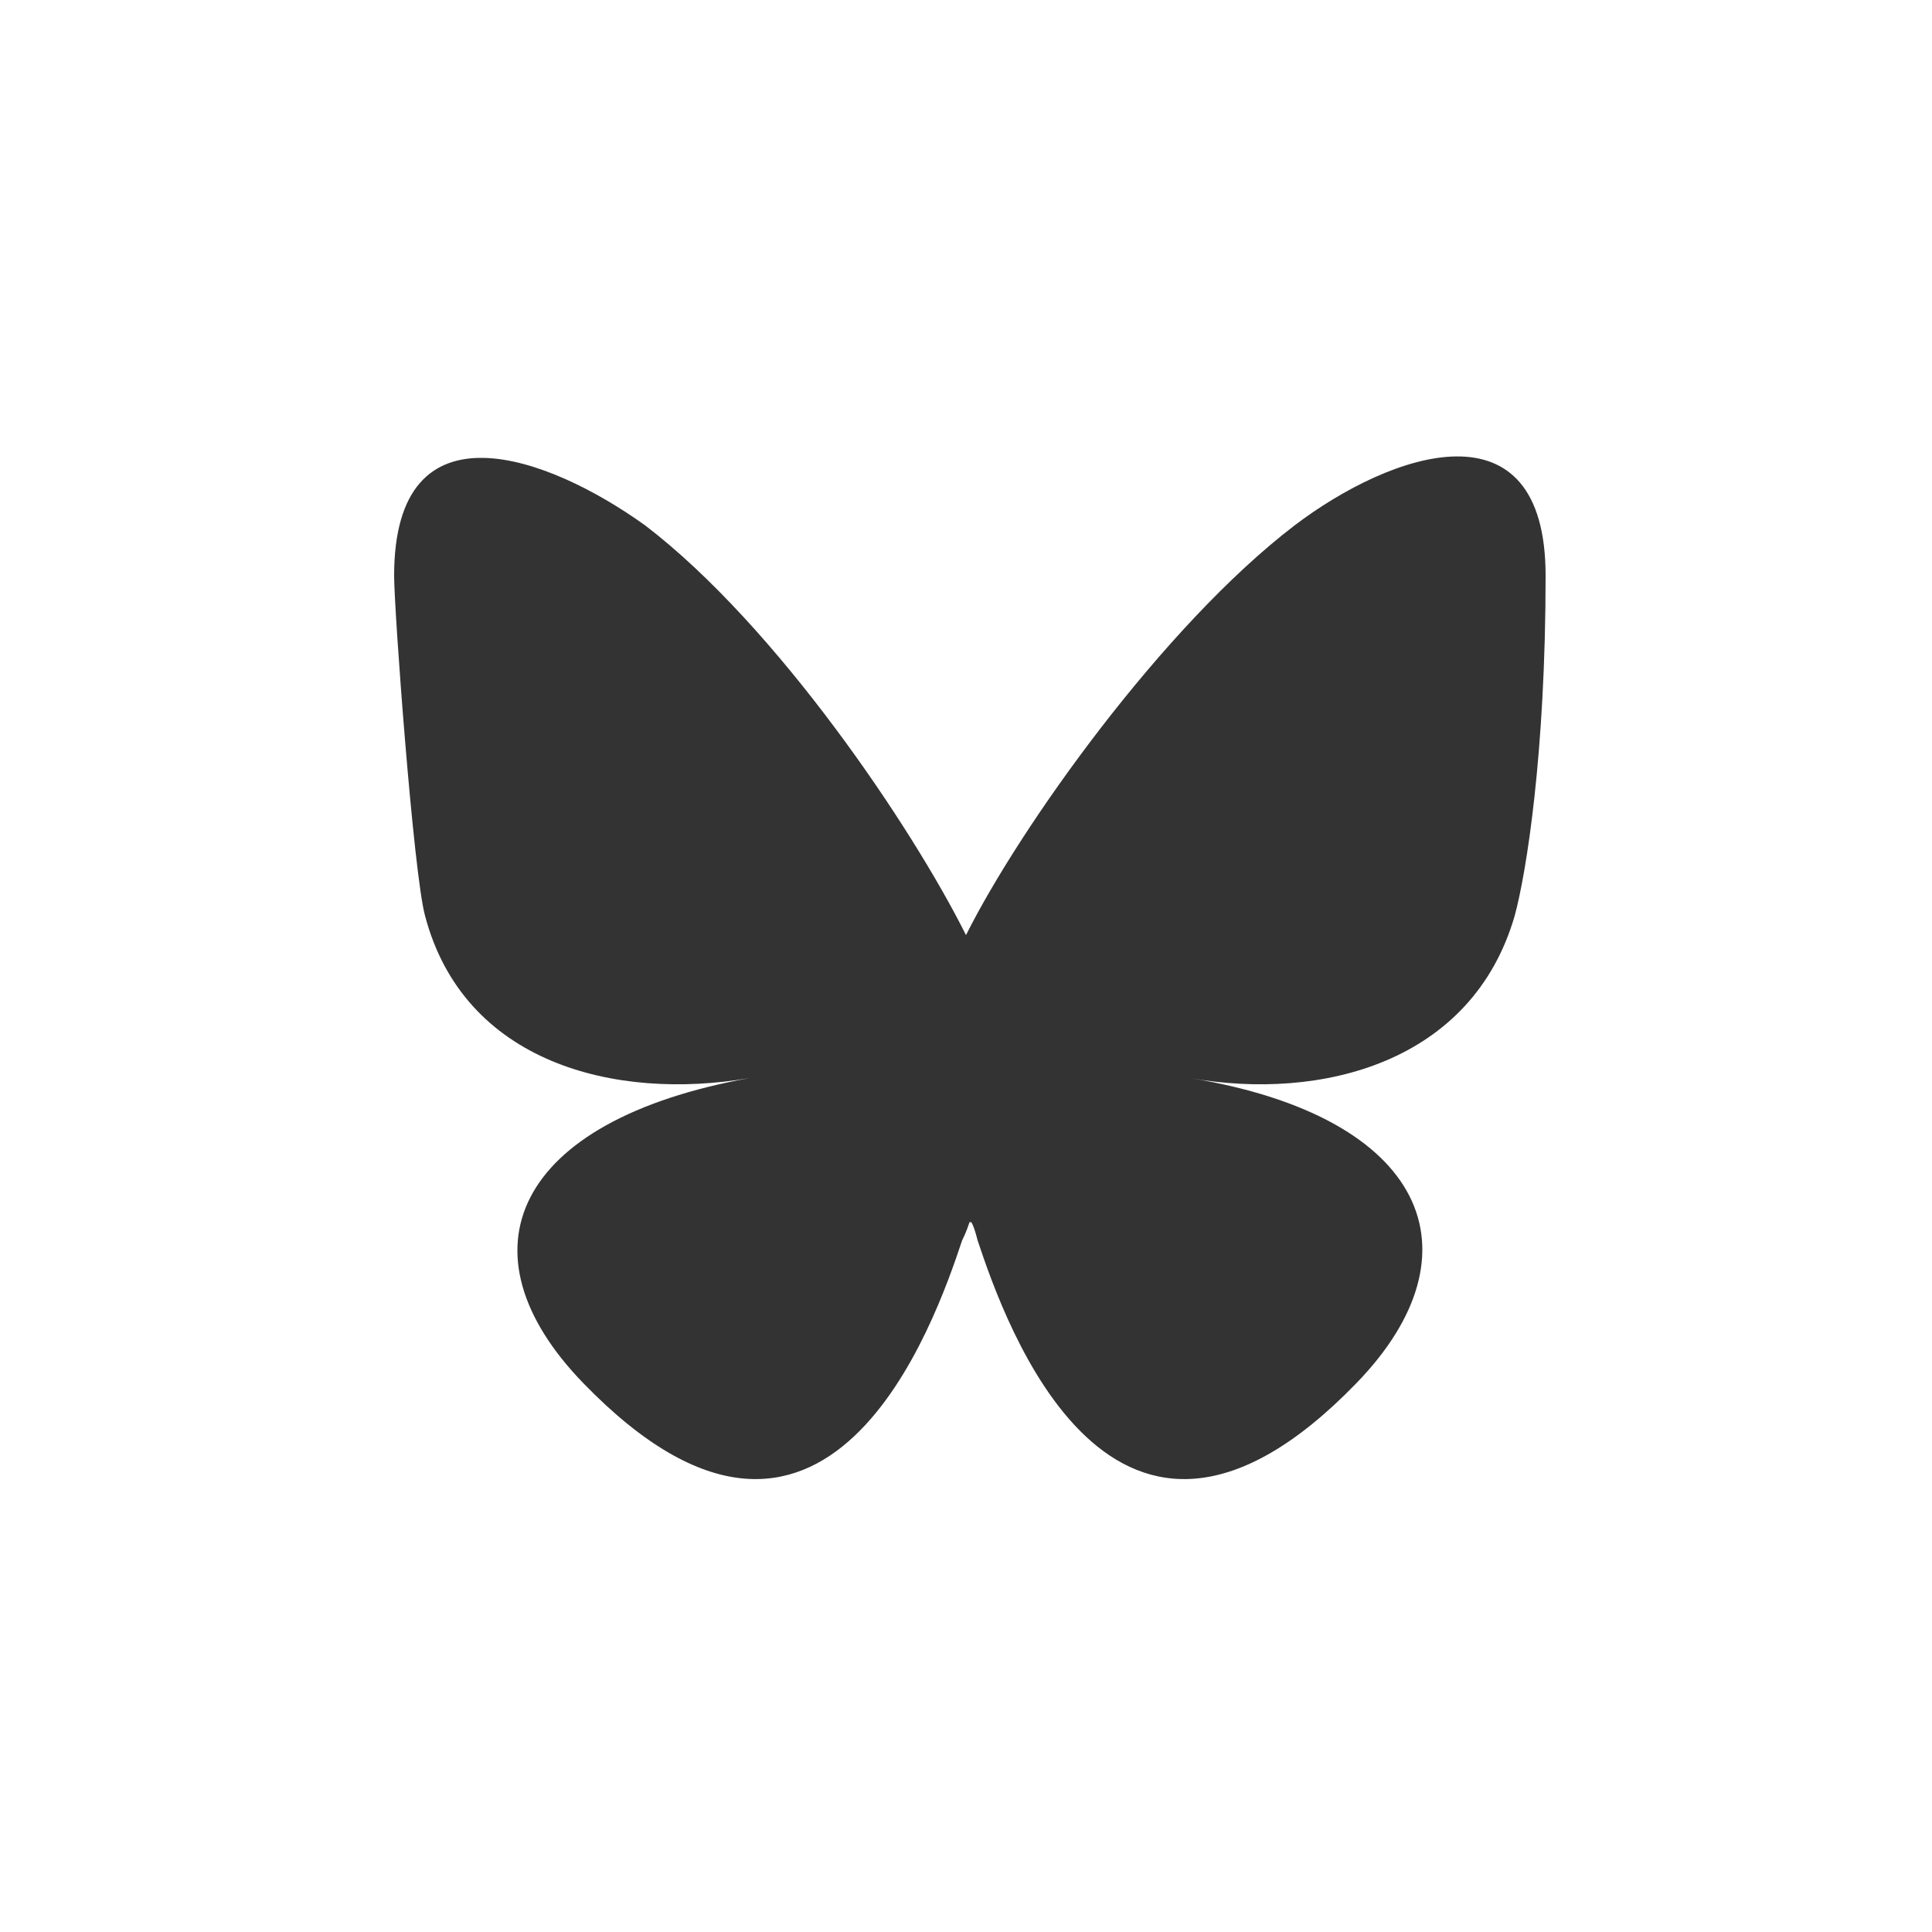 <?xml version="1.0" encoding="UTF-8"?>
<svg id="Ebene_1" xmlns="http://www.w3.org/2000/svg" version="1.1" viewBox="0 0 50 50">
  <!-- Generator: Adobe Illustrator 29.7.0, SVG Export Plug-In . SVG Version: 2.1.1 Build 138)  -->
  <path d="M16.7,13.6c3.4,2.6,6.9,7.8,8.3,10.6,1.4-2.8,5.1-8,8.5-10.6,2.5-1.9,6.5-3.3,6.5,1.3s-.5,7.7-.8,8.8c-1.1,3.8-5,4.8-8.4,4.2,6.1,1,7.6,4.5,4.3,7.9-6.3,6.5-9.1-1.6-9.8-3.7-.1-.4-.2-.6-.2-.4,0-.2,0,0-.2.4-.7,2.1-3.5,10.2-9.8,3.7-3.3-3.4-1.8-6.8,4.3-7.9-3.5.6-7.4-.4-8.4-4.2-.3-1.1-.8-7.9-.8-8.8,0-4.6,4-3.1,6.5-1.3h0Z" fill="#333"/>
</svg>